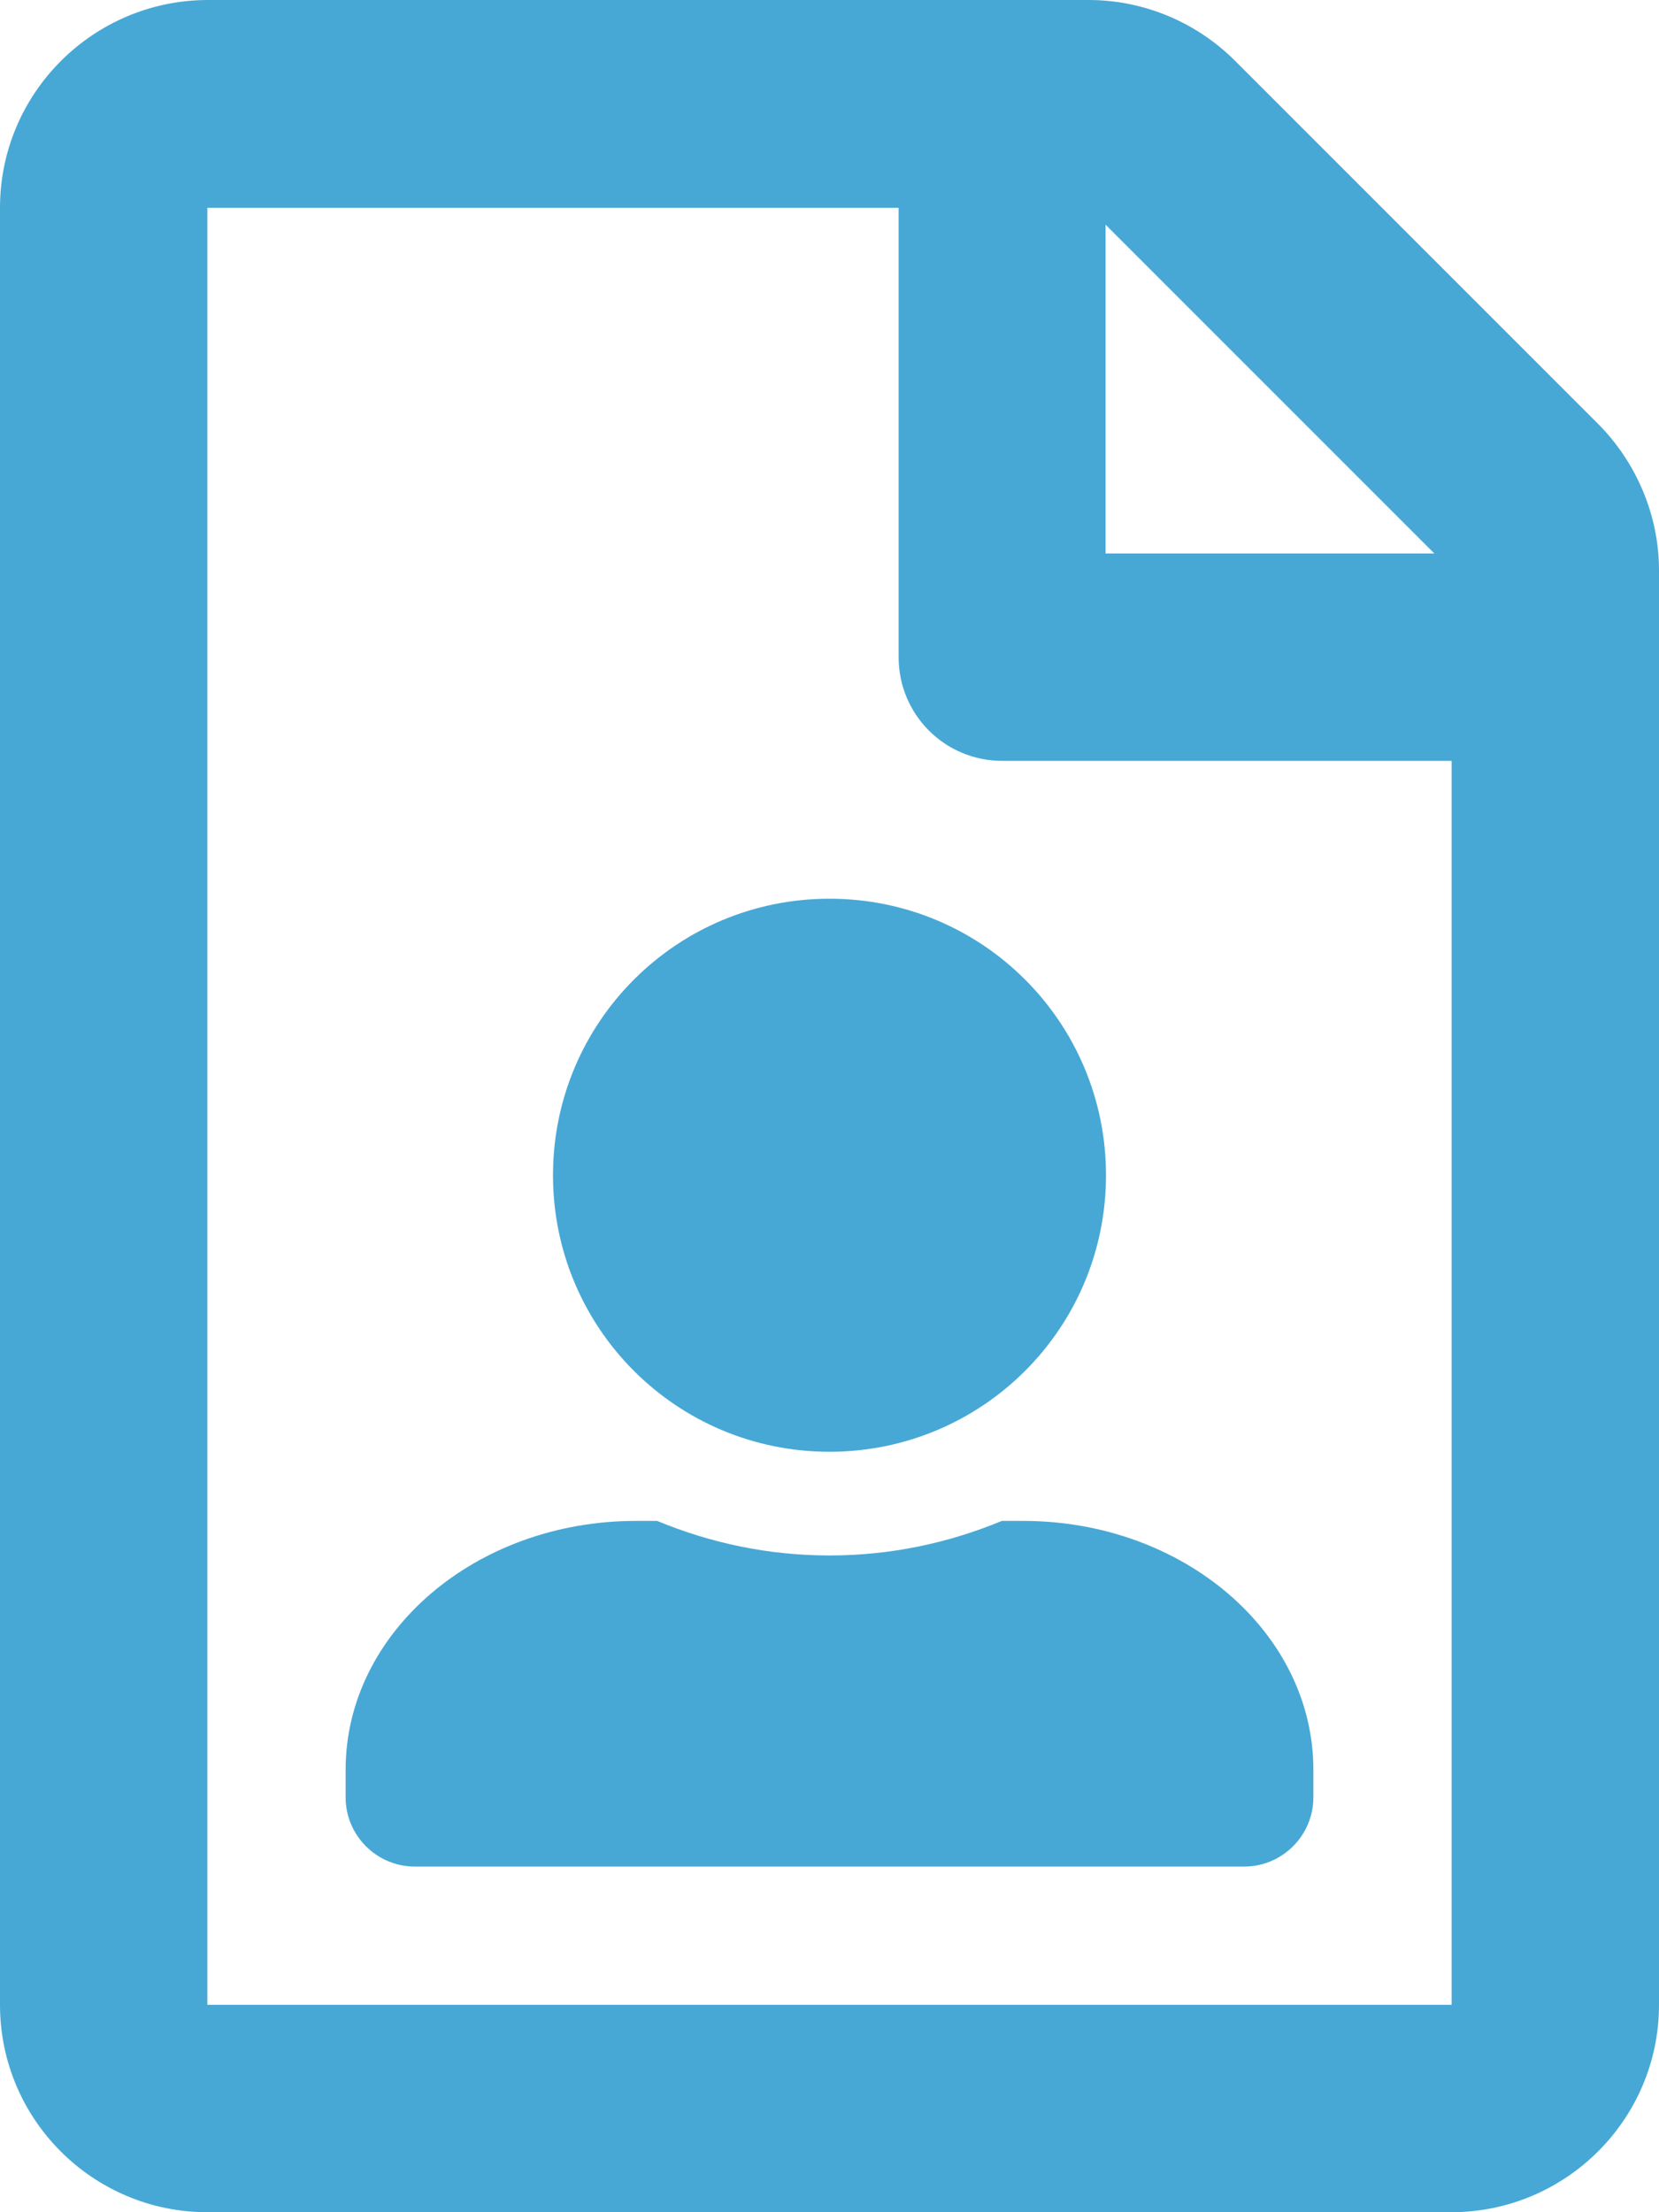 <?xml version="1.0" encoding="utf-8"?>
<!-- Generator: Adobe Illustrator 24.1.0, SVG Export Plug-In . SVG Version: 6.00 Build 0)  -->
<svg version="1.1" id="Layer_1" focusable="false" xmlns="http://www.w3.org/2000/svg" xmlns:xlink="http://www.w3.org/1999/xlink"
	 x="0px" y="0px" viewBox="0 0 384 512" style="enable-background:new 0 0 384 512;" xml:space="preserve">
<style type="text/css">
	.st0{fill:#47A8D6;}
</style>
<path class="st0" d="M369.8,98l-83.9-83.9c-9-9-21.2-14.1-33.9-14.1H48C21.5,0.1,0,21.6,0,48.1V464c0,26.5,21.5,48,48,48h287.9
	c26.5,0,48.1-21.5,48.1-48V132C384,119.3,378.8,107,369.8,98z M255.9,52l76.1,76.1h-76.1L255.9,52L255.9,52z M336,464H48V48.1h160
	v104c0,13.3,10.7,24,24,24h104V464z M128,272c0,35.4,28.6,64,64,64s64-28.6,64-64s-28.6-64-64-64S128,236.6,128,272z M231.9,352
	c-12.3,5.1-25.7,8-39.9,8s-27.6-2.9-39.9-8h-4.9c-37.1,0-67.2,25.8-67.2,57.6v6.4c0,8.8,7.2,16,16,16h192c8.8,0,16-7.2,16-16v-6.4
	c0-31.8-30.1-57.6-67.2-57.6H231.9z"/>
</svg>
